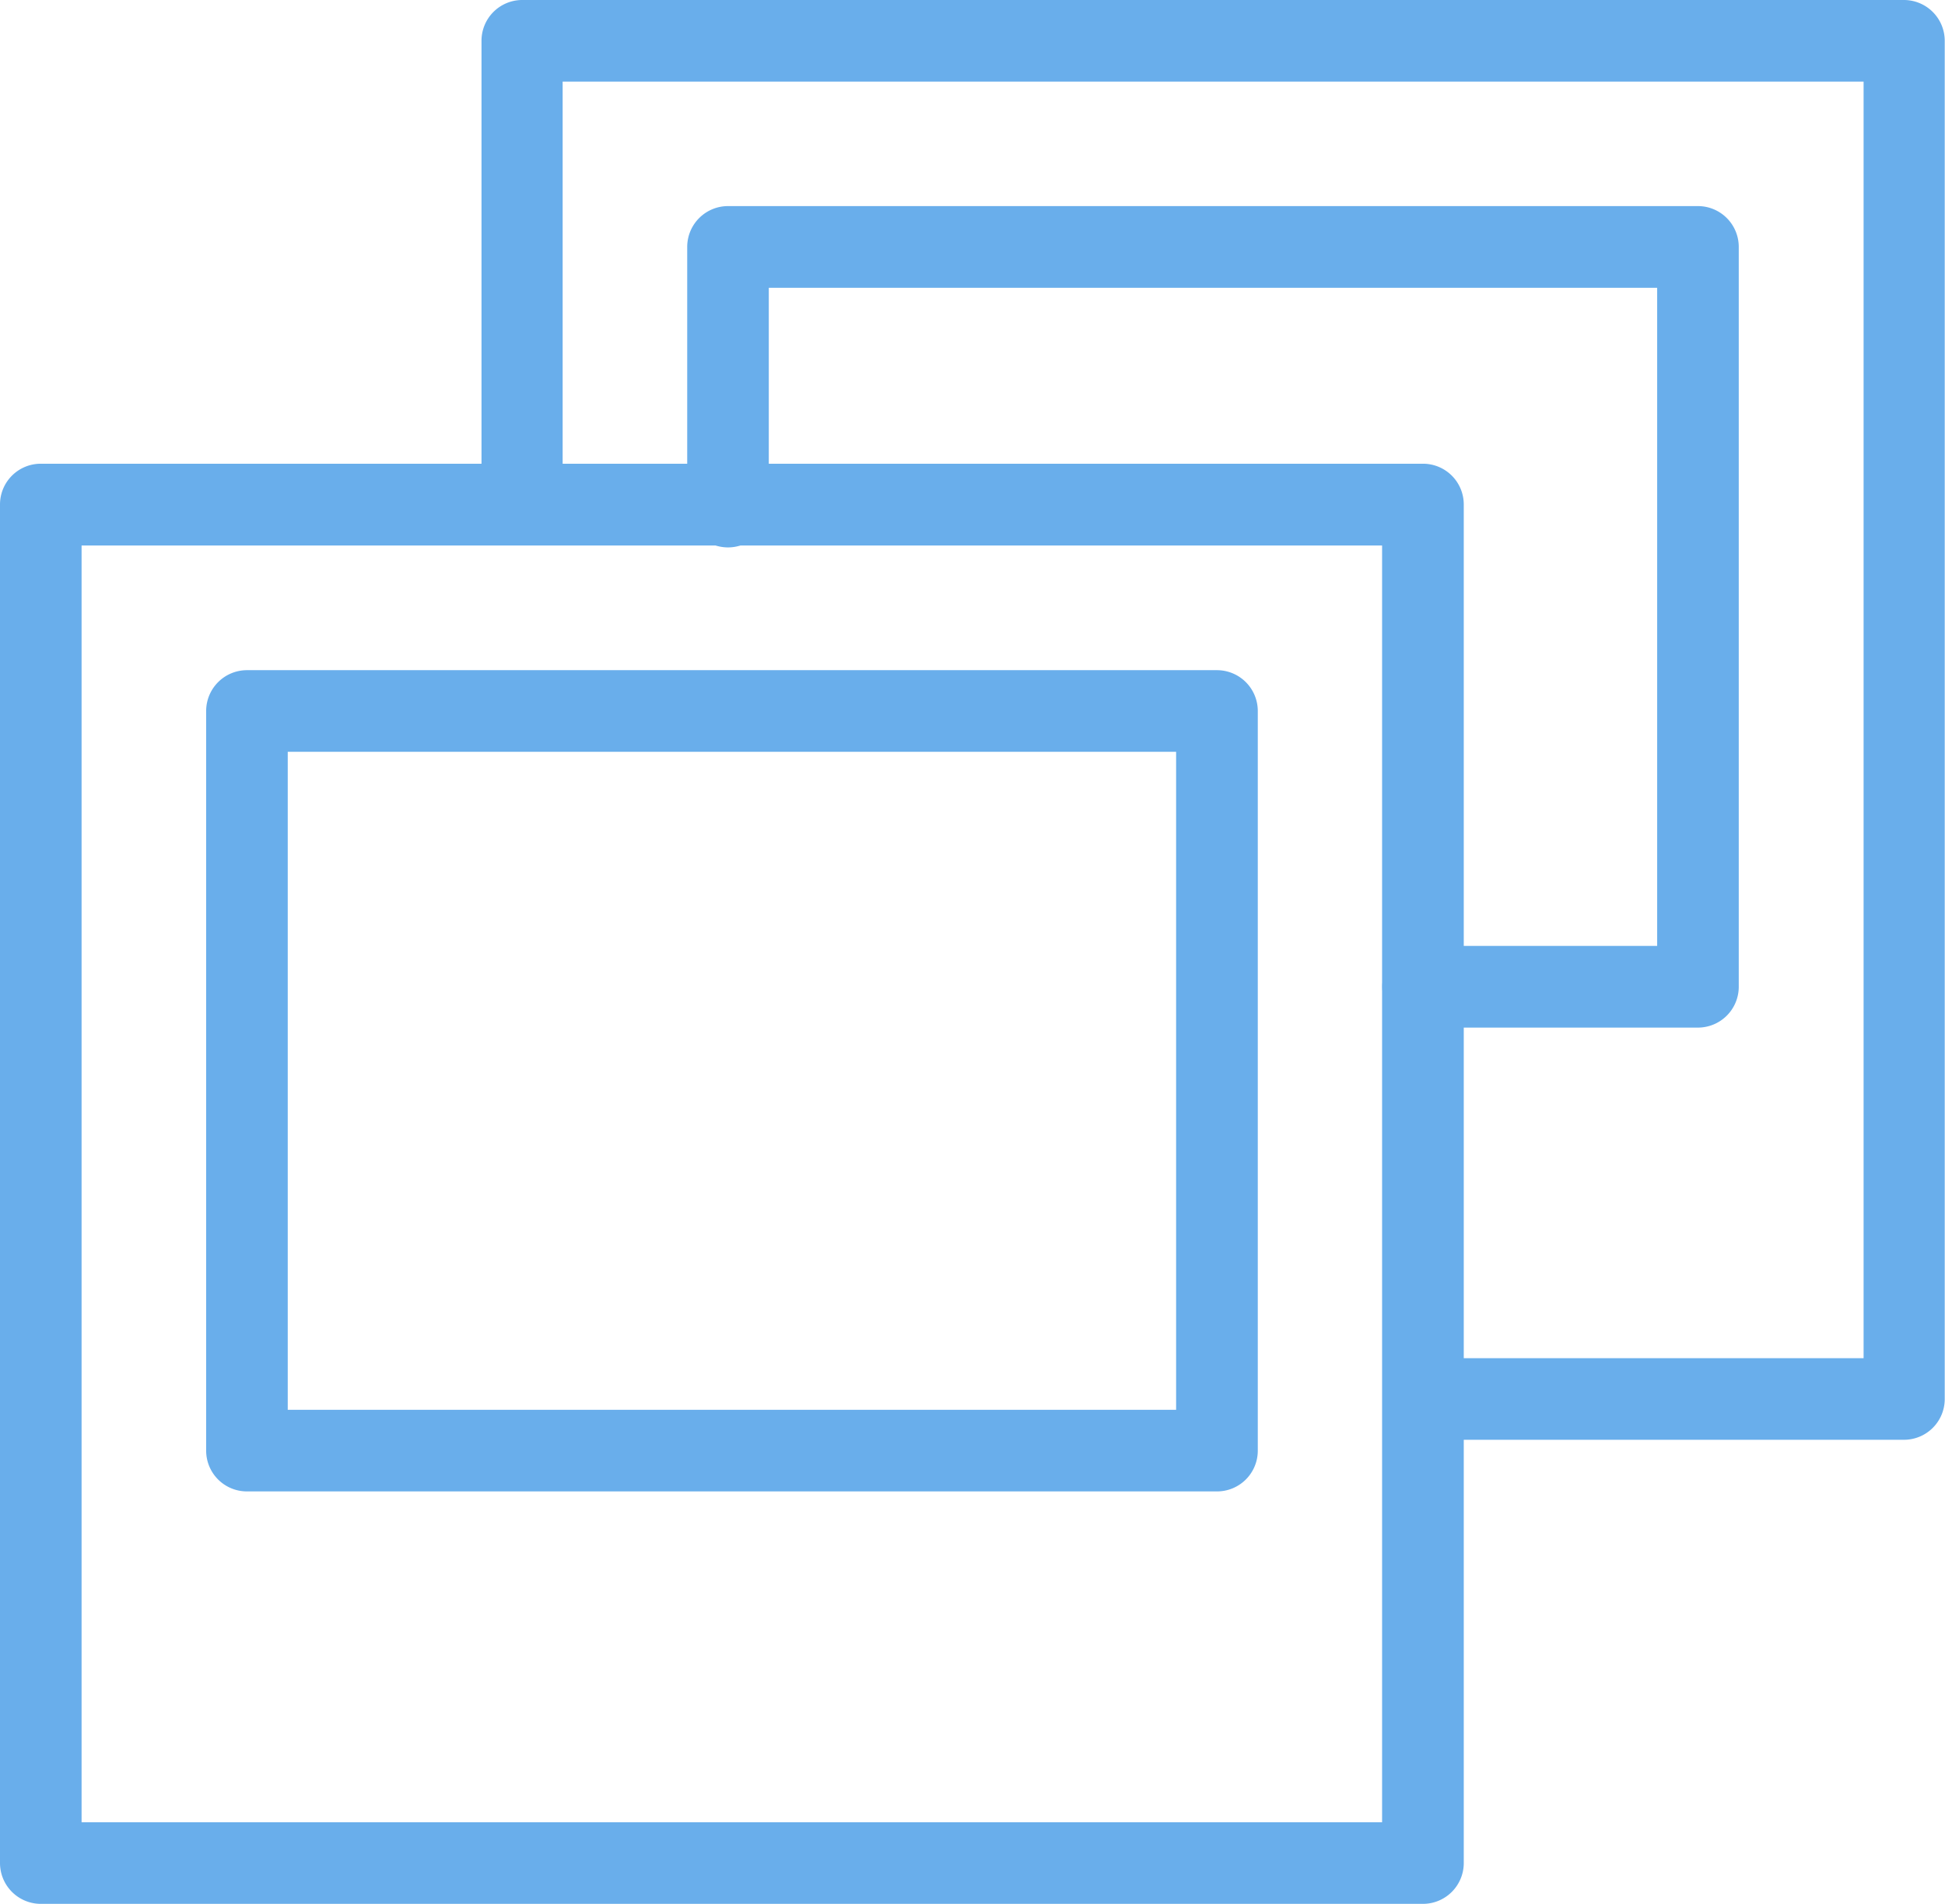 <?xml version="1.0" encoding="UTF-8"?> <svg xmlns="http://www.w3.org/2000/svg" viewBox="0 0 218.13 213.49"> <defs> <style>.cls-1{fill:#69aeeb;}</style> </defs> <title>icon5</title> <g id="Слой_2" data-name="Слой 2"> <g id="Layer_2" data-name="Layer 2"> <path class="cls-1" d="M159.6,213.49H4.58A4.58,4.58,0,0,1,0,208.91V56.59A4.57,4.57,0,0,1,4.58,52h155a4.57,4.57,0,0,1,4.58,4.57V208.91A4.58,4.58,0,0,1,159.6,213.49ZM9.15,204.34H155V61.17H9.15Z"></path> <path class="cls-1" d="M190.43,115.23H159.6a4.58,4.58,0,0,1,0-9.16h26.25V32.27H86.22V56.59a4.58,4.58,0,1,1-9.15,0V27.69a4.58,4.58,0,0,1,4.58-4.58H190.43A4.58,4.58,0,0,1,195,27.69v83A4.58,4.58,0,0,1,190.43,115.23Z"></path> <path class="cls-1" d="M213.55,161.45h-54V152.3H209V9.15H63.1V56.59H54v-52A4.57,4.57,0,0,1,58.52,0h155a4.58,4.58,0,0,1,4.58,4.58v152.3A4.57,4.57,0,0,1,213.55,161.45Z"></path> <path class="cls-1" d="M136.48,167.24H27.7a4.57,4.57,0,0,1-4.58-4.57V79.73a4.58,4.58,0,0,1,4.58-4.58H136.48a4.58,4.58,0,0,1,4.58,4.58v82.94A4.57,4.57,0,0,1,136.48,167.24ZM32.27,158.09H131.9V84.3H32.27Z"></path> </g> </g> </svg> 